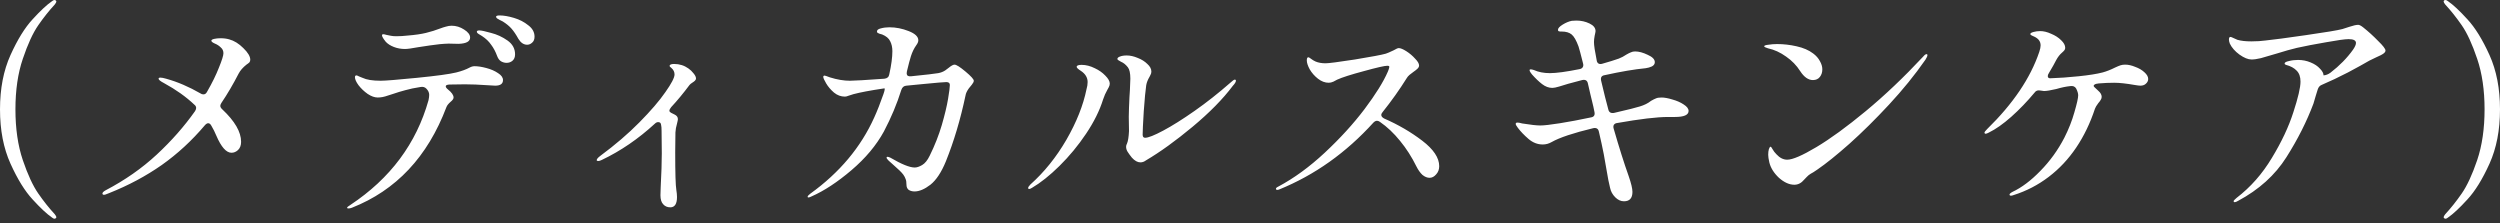 <svg width="403" height="36" viewBox="0 0 403 36" fill="none" xmlns="http://www.w3.org/2000/svg">
<rect x="0" y="0" width="403" height="36" fill="#333333" stroke="none"/>
<path d="M8.797 35.26C8.677 35.26 8.545 35.2 8.4 35.08C7.559 34.503 6.514 33.529 5.264 32.159C4.014 30.813 2.824 28.891 1.695 26.391C0.565 23.891 0 20.971 0 17.63C0 14.289 0.565 11.369 1.695 8.869C2.824 6.37 4.014 4.447 5.264 3.101C6.514 1.731 7.559 0.757 8.4 0.18C8.545 0.06 8.677 0 8.797 0C8.869 0 8.929 0.024 8.977 0.072C9.049 0.12 9.085 0.18 9.085 0.253C9.085 0.349 9.001 0.505 8.833 0.721C7.92 1.707 7.03 2.824 6.165 4.074C5.3 5.324 4.471 7.127 3.678 9.482C2.884 11.813 2.488 14.53 2.488 17.63C2.488 20.731 2.884 23.459 3.678 25.814C4.471 28.145 5.3 29.936 6.165 31.186C7.03 32.436 7.92 33.553 8.833 34.539C9.001 34.755 9.085 34.911 9.085 35.008C9.085 35.08 9.049 35.14 8.977 35.188C8.905 35.236 8.845 35.26 8.797 35.26ZM36.954 6.346C37.748 6.562 38.505 7.03 39.226 7.752C39.971 8.473 40.343 9.098 40.343 9.626C40.343 9.795 40.295 9.939 40.199 10.059C40.103 10.155 39.947 10.275 39.73 10.419C39.154 10.876 38.733 11.357 38.469 11.862C37.579 13.592 36.654 15.166 35.693 16.584C35.572 16.777 35.512 16.933 35.512 17.053C35.512 17.245 35.62 17.438 35.837 17.63C37.856 19.529 38.865 21.271 38.865 22.858C38.865 23.435 38.697 23.879 38.36 24.192C38.048 24.48 37.7 24.624 37.315 24.624C36.474 24.624 35.657 23.699 34.863 21.848C34.647 21.32 34.383 20.791 34.07 20.262C33.926 19.997 33.758 19.865 33.565 19.865C33.397 19.865 33.217 19.974 33.025 20.19C30.933 22.666 28.614 24.805 26.066 26.607C23.519 28.386 20.706 29.888 17.63 31.114C17.294 31.258 17.077 31.342 16.981 31.366C16.933 31.39 16.861 31.402 16.765 31.402C16.596 31.402 16.512 31.33 16.512 31.186C16.512 31.042 16.681 30.873 17.017 30.681C20.142 29.047 22.894 27.124 25.273 24.913C27.653 22.701 29.708 20.37 31.438 17.919C31.558 17.726 31.619 17.558 31.619 17.414C31.619 17.197 31.522 17.017 31.33 16.873C29.984 15.599 28.362 14.445 26.463 13.412C25.862 13.099 25.562 12.859 25.562 12.691C25.562 12.571 25.658 12.511 25.85 12.511C26.066 12.511 26.379 12.571 26.787 12.691C28.614 13.196 30.465 13.989 32.34 15.07C32.46 15.166 32.616 15.214 32.808 15.214C33.049 15.214 33.241 15.07 33.385 14.782C34.202 13.364 34.839 12.066 35.296 10.888C35.777 9.71 36.017 8.941 36.017 8.581C36.017 8.196 35.873 7.884 35.584 7.643C35.32 7.379 35.008 7.175 34.647 7.03C34.262 6.862 34.07 6.706 34.07 6.562C34.07 6.442 34.214 6.346 34.503 6.273C34.815 6.201 35.164 6.165 35.548 6.165C36.077 6.165 36.546 6.225 36.954 6.346ZM80.542 2.488C81.191 2.488 81.96 2.62 82.85 2.884C83.739 3.149 84.508 3.545 85.157 4.074C85.83 4.579 86.167 5.192 86.167 5.913C86.167 6.346 86.034 6.67 85.77 6.886C85.53 7.103 85.265 7.211 84.977 7.211C84.424 7.211 83.955 6.898 83.571 6.273C83.186 5.576 82.814 5.024 82.453 4.615C82.093 4.206 81.624 3.822 81.047 3.461C80.879 3.365 80.711 3.281 80.542 3.209C80.374 3.113 80.23 3.029 80.11 2.957C80.014 2.86 79.966 2.776 79.966 2.704C79.966 2.56 80.158 2.488 80.542 2.488ZM65.292 7.896C64.643 7.896 64.042 7.788 63.489 7.571C62.937 7.355 62.504 7.079 62.191 6.742C61.783 6.237 61.578 5.889 61.578 5.697C61.578 5.576 61.651 5.516 61.795 5.516C61.891 5.516 62.059 5.552 62.3 5.624C62.54 5.673 62.78 5.721 63.021 5.769C63.261 5.817 63.549 5.841 63.886 5.841C64.487 5.841 65.088 5.805 65.689 5.733C66.914 5.636 67.912 5.492 68.681 5.3C69.474 5.108 70.243 4.867 70.988 4.579C71.301 4.459 71.601 4.363 71.89 4.29C72.202 4.194 72.503 4.146 72.791 4.146C73.512 4.146 74.185 4.351 74.81 4.759C75.459 5.168 75.783 5.6 75.783 6.057C75.783 6.682 75.171 7.018 73.945 7.067L72.322 7.03C71.409 7.055 70.412 7.151 69.33 7.319C68.272 7.487 67.635 7.583 67.419 7.607C66.386 7.8 65.677 7.896 65.292 7.896ZM77.262 4.903C77.574 4.903 78.199 5.036 79.136 5.3C80.098 5.54 80.987 5.949 81.804 6.526C82.621 7.103 83.03 7.848 83.03 8.761C83.03 9.218 82.886 9.566 82.597 9.807C82.333 10.023 82.021 10.131 81.66 10.131C81.348 10.131 81.047 10.047 80.759 9.879C80.494 9.71 80.29 9.434 80.146 9.049C79.881 8.328 79.557 7.716 79.172 7.211C78.812 6.682 78.319 6.213 77.694 5.805C77.622 5.757 77.502 5.685 77.334 5.588C77.165 5.492 77.045 5.408 76.973 5.336C76.901 5.264 76.865 5.192 76.865 5.12C76.865 4.975 76.997 4.903 77.262 4.903ZM76.504 10.672C77.033 10.672 77.658 10.768 78.379 10.96C79.124 11.153 79.761 11.429 80.29 11.79C80.819 12.126 81.083 12.498 81.083 12.907C81.083 13.508 80.663 13.809 79.821 13.809L78.559 13.736C77.213 13.64 76.012 13.592 74.954 13.592C73.825 13.592 72.983 13.604 72.43 13.628C72.046 13.652 71.854 13.748 71.854 13.917C71.854 14.061 71.974 14.229 72.214 14.421C72.815 14.902 73.115 15.335 73.115 15.719C73.115 15.839 73.067 15.96 72.971 16.08C72.875 16.2 72.767 16.308 72.647 16.404C72.286 16.717 72.058 17.005 71.962 17.27C68.933 25.273 63.85 30.681 56.711 33.493C56.519 33.566 56.339 33.602 56.171 33.602C56.026 33.602 55.954 33.566 55.954 33.493C55.954 33.397 56.135 33.241 56.495 33.025C62.913 28.77 67.107 23.146 69.078 16.152C69.15 15.815 69.186 15.527 69.186 15.287C69.186 14.926 69.029 14.59 68.717 14.277C68.477 14.037 68.164 13.953 67.78 14.025C66.842 14.169 66.037 14.337 65.364 14.53C64.715 14.698 64.006 14.914 63.237 15.178C63.141 15.203 62.913 15.275 62.552 15.395C62.215 15.515 61.915 15.599 61.651 15.647C61.386 15.695 61.134 15.719 60.894 15.719C60.389 15.719 59.848 15.527 59.271 15.142C58.694 14.734 58.202 14.265 57.793 13.736C57.408 13.208 57.216 12.775 57.216 12.438C57.216 12.342 57.24 12.27 57.288 12.222C57.336 12.174 57.384 12.15 57.432 12.15C57.529 12.15 57.685 12.21 57.901 12.33C58.117 12.426 58.298 12.498 58.442 12.547C59.091 12.859 60.064 13.015 61.362 13.015C62.107 13.015 64.054 12.859 67.203 12.547C70.351 12.234 72.466 11.946 73.548 11.681C74.413 11.465 75.134 11.201 75.711 10.888C75.976 10.744 76.24 10.672 76.504 10.672ZM110.971 11.032C111.284 11.249 111.56 11.513 111.8 11.825C112.065 12.138 112.197 12.414 112.197 12.655C112.197 12.775 112.137 12.895 112.017 13.015C111.92 13.111 111.776 13.22 111.584 13.34C111.392 13.46 111.247 13.58 111.151 13.7C110.166 15.022 109.18 16.212 108.195 17.27C108.003 17.51 107.907 17.702 107.907 17.846C107.907 17.967 107.991 18.075 108.159 18.171L108.736 18.459C109.096 18.628 109.277 18.88 109.277 19.216C109.277 19.312 109.229 19.553 109.132 19.938C108.988 20.418 108.904 20.887 108.88 21.343L108.844 24.516C108.844 27.881 108.904 29.912 109.024 30.609C109.096 31.042 109.132 31.426 109.132 31.763C109.132 32.868 108.772 33.421 108.051 33.421C107.57 33.421 107.186 33.253 106.897 32.916C106.609 32.604 106.464 32.123 106.464 31.474L106.501 30.249C106.621 27.965 106.681 26.127 106.681 24.733L106.645 21.091C106.645 20.659 106.621 20.346 106.573 20.154C106.549 19.841 106.392 19.685 106.104 19.685C105.912 19.685 105.731 19.769 105.563 19.938C102.895 22.389 100.047 24.336 97.019 25.778C96.778 25.898 96.586 25.958 96.442 25.958C96.273 25.958 96.189 25.91 96.189 25.814C96.189 25.646 96.382 25.418 96.766 25.129C99.17 23.351 101.273 21.548 103.075 19.721C104.902 17.87 106.296 16.248 107.258 14.854C108.243 13.46 108.736 12.511 108.736 12.006C108.736 11.597 108.568 11.249 108.231 10.96C108.039 10.816 107.943 10.708 107.943 10.636C107.943 10.419 108.183 10.311 108.664 10.311C109.529 10.311 110.298 10.552 110.971 11.032ZM153.874 10.419C154.162 10.419 154.751 10.792 155.641 11.537C156.53 12.282 156.975 12.775 156.975 13.015C156.975 13.184 156.866 13.4 156.65 13.664C156.434 13.929 156.278 14.121 156.181 14.241C155.869 14.674 155.689 15.058 155.641 15.395C154.823 19.265 153.766 22.81 152.468 26.03C151.747 27.785 150.918 29.035 149.98 29.78C149.043 30.501 148.19 30.861 147.421 30.861C147.06 30.861 146.748 30.777 146.483 30.609C146.243 30.417 146.123 30.14 146.123 29.78C146.123 29.371 146.075 29.059 145.978 28.843C145.906 28.626 145.786 28.398 145.618 28.157C145.354 27.797 144.789 27.244 143.923 26.499L143.238 25.886C143.022 25.67 142.914 25.514 142.914 25.418C142.914 25.321 142.962 25.273 143.058 25.273C143.154 25.273 143.311 25.321 143.527 25.418C145.33 26.475 146.639 27.004 147.457 27.004C147.793 27.004 148.19 26.872 148.646 26.607C149.103 26.343 149.512 25.838 149.872 25.093C150.689 23.435 151.338 21.788 151.819 20.154C152.3 18.495 152.636 17.089 152.829 15.936C153.021 14.782 153.117 14.037 153.117 13.7C153.117 13.388 152.925 13.232 152.54 13.232C152.204 13.232 150.93 13.34 148.718 13.556L146.123 13.809C145.714 13.832 145.438 14.061 145.293 14.493C144.596 16.729 143.659 18.964 142.481 21.199C141.256 23.435 139.513 25.514 137.254 27.436C134.994 29.359 132.855 30.765 130.836 31.655C130.596 31.775 130.428 31.835 130.331 31.835C130.235 31.835 130.187 31.799 130.187 31.727C130.187 31.607 130.331 31.438 130.62 31.222C135.331 27.833 138.768 23.735 140.931 18.928C141.412 17.87 141.904 16.621 142.409 15.178C142.626 14.554 142.674 14.241 142.553 14.241L142.337 14.277C140.246 14.59 138.66 14.89 137.578 15.178C137.314 15.251 137.049 15.335 136.785 15.431C136.545 15.527 136.352 15.575 136.208 15.575C135.559 15.575 134.97 15.359 134.442 14.926C133.913 14.469 133.492 13.977 133.18 13.448C132.867 12.919 132.711 12.571 132.711 12.402C132.711 12.258 132.783 12.186 132.927 12.186C132.999 12.186 133.288 12.282 133.793 12.475C134.946 12.835 136.016 13.015 137.001 13.015C137.674 13.015 139.525 12.907 142.553 12.691C143.01 12.643 143.275 12.414 143.347 12.006C143.683 10.492 143.851 9.242 143.851 8.256C143.851 7.631 143.731 7.091 143.491 6.634C143.275 6.177 142.842 5.817 142.193 5.552C142.049 5.504 141.917 5.468 141.796 5.444C141.676 5.396 141.568 5.348 141.472 5.3C141.4 5.228 141.364 5.156 141.364 5.084C141.364 4.843 141.568 4.675 141.977 4.579C142.409 4.459 142.878 4.399 143.383 4.399C144.416 4.399 145.45 4.603 146.483 5.012C147.517 5.42 148.033 5.913 148.033 6.49C148.033 6.73 147.925 6.994 147.709 7.283C147.348 7.788 147.06 8.376 146.844 9.049C146.675 9.578 146.459 10.395 146.195 11.501C146.171 11.573 146.159 11.669 146.159 11.79C146.159 11.982 146.219 12.126 146.339 12.222C146.459 12.294 146.639 12.318 146.88 12.294C149.259 12.054 150.713 11.886 151.242 11.79C151.651 11.717 152.023 11.573 152.36 11.357C152.696 11.117 152.889 10.972 152.937 10.924C153.345 10.588 153.658 10.419 153.874 10.419ZM183.834 26.175C183.377 26.175 182.921 25.922 182.464 25.418C182.176 25.057 181.947 24.744 181.779 24.48C181.611 24.216 181.527 23.939 181.527 23.651C181.527 23.483 181.575 23.314 181.671 23.146C181.839 22.762 181.947 22.089 181.995 21.127L181.959 18.82C181.959 18.195 181.971 17.714 181.995 17.378C182.043 16.08 182.092 15.13 182.14 14.53C182.188 13.568 182.212 12.955 182.212 12.691C182.212 11.802 182.079 11.189 181.815 10.852C181.479 10.419 181.106 10.119 180.697 9.951C180.313 9.759 180.121 9.614 180.121 9.518C180.121 9.35 180.253 9.218 180.517 9.122C180.806 9.001 181.178 8.941 181.635 8.941C182.188 8.941 182.777 9.073 183.401 9.338C184.026 9.578 184.543 9.903 184.952 10.311C185.384 10.696 185.601 11.104 185.601 11.537C185.601 11.729 185.553 11.91 185.456 12.078C185.384 12.222 185.336 12.318 185.312 12.366C185.024 12.847 184.844 13.304 184.771 13.736C184.651 14.53 184.519 15.924 184.375 17.919C184.255 19.913 184.195 21.175 184.195 21.704C184.195 22.041 184.327 22.209 184.591 22.209C185.096 22.209 186.069 21.824 187.511 21.055C188.954 20.286 190.636 19.228 192.559 17.882C194.482 16.537 196.405 15.022 198.327 13.34C198.688 13.003 198.928 12.835 199.048 12.835C199.169 12.835 199.229 12.895 199.229 13.015C199.229 13.208 199.06 13.484 198.724 13.845C197.138 15.96 194.974 18.159 192.234 20.442C189.518 22.701 187.019 24.504 184.735 25.85C184.447 26.067 184.147 26.175 183.834 26.175ZM165.916 30.465C165.796 30.465 165.735 30.417 165.735 30.321C165.735 30.177 165.856 29.984 166.096 29.744C168.331 27.749 170.266 25.345 171.901 22.533C173.535 19.697 174.617 16.981 175.145 14.385C175.265 13.977 175.326 13.592 175.326 13.232C175.326 12.511 174.965 11.91 174.244 11.429C173.787 11.14 173.559 10.924 173.559 10.78C173.559 10.564 173.823 10.456 174.352 10.456C175.049 10.456 175.758 10.636 176.479 10.996C177.152 11.309 177.717 11.705 178.174 12.186C178.654 12.667 178.895 13.099 178.895 13.484C178.895 13.676 178.835 13.881 178.715 14.097C178.594 14.313 178.522 14.445 178.498 14.493C178.234 14.95 178.006 15.467 177.813 16.044C177.26 17.822 176.347 19.661 175.073 21.56C173.799 23.459 172.369 25.189 170.783 26.752C169.221 28.29 167.742 29.468 166.348 30.285C166.156 30.405 166.012 30.465 165.916 30.465ZM222.879 18.063C222.735 18.231 222.663 18.387 222.663 18.531C222.663 18.748 222.819 18.94 223.132 19.108C225.391 20.094 227.434 21.283 229.261 22.677C231.087 24.072 232.001 25.442 232.001 26.788C232.001 27.316 231.833 27.761 231.496 28.122C231.184 28.482 230.835 28.662 230.451 28.662C230.066 28.662 229.681 28.506 229.297 28.194C228.936 27.857 228.612 27.4 228.323 26.824C227.578 25.309 226.701 23.939 225.692 22.713C224.682 21.464 223.6 20.442 222.447 19.649C222.279 19.529 222.122 19.469 221.978 19.469C221.786 19.469 221.594 19.565 221.401 19.757C217.003 24.612 211.943 28.206 206.223 30.537C206.103 30.585 205.995 30.609 205.898 30.609C205.754 30.609 205.682 30.549 205.682 30.429C205.682 30.309 205.814 30.189 206.079 30.068C208.602 28.722 211.09 26.908 213.542 24.624C216.017 22.317 218.156 19.974 219.959 17.594C221.762 15.191 223.012 13.184 223.709 11.573C223.805 11.357 223.877 11.153 223.925 10.96C223.949 10.912 223.961 10.852 223.961 10.78C223.961 10.66 223.853 10.6 223.637 10.6C223.204 10.6 221.942 10.888 219.851 11.465C217.784 12.018 216.354 12.475 215.561 12.835C215.416 12.907 215.212 13.015 214.948 13.159C214.683 13.28 214.431 13.34 214.191 13.34C213.59 13.34 213.013 13.123 212.46 12.691C211.907 12.258 211.463 11.753 211.126 11.177C210.814 10.6 210.657 10.119 210.657 9.734C210.657 9.398 210.742 9.23 210.91 9.23C210.982 9.23 211.126 9.314 211.342 9.482C211.559 9.65 211.799 9.795 212.064 9.915C212.52 10.107 213.061 10.203 213.686 10.203C214.191 10.203 215.765 9.999 218.409 9.59C221.053 9.158 222.711 8.845 223.384 8.653C223.624 8.581 224.045 8.401 224.646 8.112C225.055 7.872 225.331 7.752 225.475 7.752C225.764 7.752 226.172 7.92 226.701 8.256C227.23 8.593 227.698 8.989 228.107 9.446C228.54 9.879 228.756 10.251 228.756 10.564C228.756 10.732 228.672 10.9 228.504 11.068C228.359 11.213 228.131 11.393 227.819 11.609C227.626 11.753 227.422 11.91 227.206 12.078C227.013 12.246 226.869 12.414 226.773 12.583C225.619 14.433 224.322 16.26 222.879 18.063ZM267.837 15.719C268.318 15.719 268.907 15.827 269.604 16.044C270.301 16.236 270.902 16.5 271.407 16.837C271.935 17.173 272.2 17.522 272.2 17.882C272.2 18.531 271.467 18.856 270.001 18.856H268.883C267.104 18.856 264.376 19.18 260.699 19.829C260.459 19.853 260.278 19.95 260.158 20.118C260.062 20.286 260.05 20.49 260.122 20.731C261.011 23.807 261.817 26.355 262.538 28.374C262.946 29.552 263.151 30.405 263.151 30.934C263.151 31.943 262.694 32.448 261.781 32.448C261.276 32.448 260.807 32.231 260.374 31.799C259.942 31.366 259.665 30.861 259.545 30.285C259.377 29.66 259.173 28.614 258.932 27.148C258.644 25.418 258.392 24.084 258.175 23.146L257.743 21.235C257.646 20.755 257.346 20.562 256.841 20.659C253.645 21.428 251.409 22.173 250.135 22.894C249.679 23.158 249.198 23.29 248.693 23.29C247.852 23.29 247.083 22.99 246.386 22.389C245.689 21.788 245.124 21.199 244.691 20.622C244.451 20.31 244.331 20.094 244.331 19.974C244.331 19.829 244.427 19.757 244.619 19.757C244.788 19.757 245.04 19.805 245.376 19.901C246.722 20.118 247.696 20.226 248.297 20.226C248.898 20.226 249.955 20.106 251.469 19.865C252.984 19.625 254.642 19.312 256.445 18.928C256.949 18.856 257.142 18.555 257.022 18.027C256.901 17.402 256.781 16.861 256.661 16.404C256.541 15.924 256.445 15.527 256.373 15.214L255.976 13.484C255.88 12.979 255.567 12.787 255.039 12.907C253.26 13.364 252.022 13.712 251.325 13.953C250.844 14.097 250.484 14.169 250.244 14.169C249.667 14.169 249.114 13.965 248.585 13.556C248.056 13.148 247.516 12.631 246.963 12.006C246.939 11.958 246.867 11.862 246.746 11.717C246.626 11.549 246.566 11.417 246.566 11.321C246.566 11.225 246.626 11.177 246.746 11.177C246.867 11.177 247.035 11.213 247.251 11.285C247.996 11.621 248.862 11.79 249.847 11.79C250.881 11.79 252.479 11.573 254.642 11.14C254.882 11.092 255.051 10.984 255.147 10.816C255.243 10.648 255.255 10.444 255.183 10.203C254.822 8.761 254.582 7.86 254.462 7.499C254.101 6.514 253.729 5.865 253.344 5.552C252.96 5.24 252.431 5.084 251.758 5.084C251.71 5.084 251.614 5.084 251.469 5.084C251.349 5.06 251.265 5.036 251.217 5.012C251.169 4.963 251.145 4.891 251.145 4.795C251.145 4.555 251.397 4.278 251.902 3.966C252.407 3.654 252.899 3.449 253.38 3.353C253.548 3.329 253.801 3.317 254.137 3.317C254.882 3.317 255.579 3.473 256.228 3.786C256.877 4.098 257.202 4.507 257.202 5.012C257.202 5.108 257.154 5.36 257.058 5.769C256.985 6.153 256.949 6.49 256.949 6.778C256.949 7.307 257.094 8.28 257.382 9.698C257.406 9.939 257.502 10.119 257.67 10.239C257.839 10.335 258.043 10.347 258.283 10.275C259.389 9.963 260.278 9.686 260.951 9.446C261.384 9.278 261.793 9.061 262.177 8.797C262.466 8.629 262.706 8.509 262.898 8.437C263.09 8.34 263.319 8.292 263.583 8.292C264.184 8.292 264.857 8.473 265.602 8.833C266.371 9.17 266.756 9.566 266.756 10.023C266.756 10.311 266.6 10.54 266.287 10.708C265.975 10.852 265.638 10.948 265.278 10.996C263.499 11.165 261.3 11.537 258.68 12.114C258.175 12.186 257.983 12.486 258.103 13.015C258.56 14.962 258.944 16.5 259.257 17.63C259.353 18.087 259.653 18.279 260.158 18.207C262.442 17.678 263.836 17.33 264.34 17.161C265.061 16.945 265.662 16.645 266.143 16.26C266.479 16.068 266.744 15.936 266.936 15.864C267.128 15.767 267.429 15.719 267.837 15.719ZM292.245 12.907C291.5 12.907 290.815 12.426 290.19 11.465C289.613 10.552 288.856 9.771 287.919 9.122C286.982 8.449 286.008 8.004 284.999 7.788C284.59 7.667 284.386 7.559 284.386 7.463C284.386 7.343 284.614 7.259 285.071 7.211C285.527 7.139 285.996 7.103 286.477 7.103C287.51 7.103 288.556 7.223 289.613 7.463C290.695 7.703 291.584 8.088 292.281 8.617C292.762 8.977 293.123 9.386 293.363 9.843C293.627 10.299 293.759 10.744 293.759 11.177C293.759 11.657 293.627 12.066 293.363 12.402C293.099 12.739 292.726 12.907 292.245 12.907ZM285.215 26.175C285.095 25.646 285.035 25.237 285.035 24.949C285.035 24.588 285.071 24.288 285.143 24.047C285.239 23.783 285.323 23.651 285.395 23.651C285.491 23.651 285.612 23.795 285.756 24.084C285.9 24.348 286.104 24.612 286.369 24.877C286.897 25.454 287.474 25.742 288.099 25.742C288.964 25.742 290.527 25.069 292.786 23.723C295.045 22.377 297.701 20.442 300.754 17.919C303.806 15.395 306.895 12.463 310.019 9.122C310.236 8.857 310.416 8.725 310.56 8.725C310.656 8.725 310.704 8.773 310.704 8.869C310.704 9.037 310.596 9.29 310.38 9.626C308.673 12.078 306.715 14.493 304.503 16.873C302.316 19.228 300.189 21.331 298.122 23.182C296.055 25.009 294.336 26.391 292.966 27.328L292.317 27.761C292.005 27.929 291.753 28.085 291.56 28.23C291.392 28.374 291.152 28.614 290.839 28.951C290.383 29.503 289.854 29.78 289.253 29.78C288.436 29.78 287.606 29.407 286.765 28.662C285.948 27.893 285.431 27.064 285.215 26.175ZM342.575 10.419C343.08 10.419 343.621 10.54 344.198 10.78C344.798 10.996 345.291 11.285 345.676 11.645C346.084 12.006 346.289 12.366 346.289 12.727C346.289 13.015 346.168 13.268 345.928 13.484C345.712 13.7 345.411 13.809 345.027 13.809C344.859 13.809 344.558 13.772 344.125 13.7C342.755 13.46 341.65 13.34 340.809 13.34C340.015 13.34 339.186 13.376 338.321 13.448C337.984 13.472 337.744 13.544 337.6 13.664C337.456 13.784 337.468 13.917 337.636 14.061L338.249 14.638C338.609 14.95 338.79 15.275 338.79 15.611C338.79 15.779 338.742 15.936 338.645 16.08C338.573 16.224 338.441 16.404 338.249 16.621C337.96 17.005 337.78 17.306 337.708 17.522C336.939 19.853 335.929 21.944 334.68 23.795C333.43 25.646 331.952 27.22 330.245 28.518C328.539 29.816 326.664 30.789 324.621 31.438C324.429 31.511 324.284 31.547 324.188 31.547C324.02 31.547 323.936 31.486 323.936 31.366C323.936 31.246 324.092 31.102 324.405 30.934C325.895 30.237 327.397 29.107 328.911 27.545C330.449 25.982 331.735 24.204 332.769 22.209C333.466 20.839 334.007 19.469 334.391 18.099C334.8 16.705 335.004 15.791 335.004 15.359C335.004 15.07 334.896 14.71 334.68 14.277C334.487 13.941 334.163 13.809 333.706 13.881C333.033 13.953 332.288 14.109 331.471 14.349C330.558 14.566 329.897 14.674 329.488 14.674C329.392 14.674 329.224 14.65 328.983 14.602C328.911 14.578 328.803 14.566 328.659 14.566C328.37 14.566 328.142 14.686 327.974 14.926C326.772 16.368 325.522 17.666 324.224 18.82C322.926 19.974 321.713 20.827 320.583 21.38C320.343 21.5 320.186 21.56 320.114 21.56C319.97 21.56 319.898 21.5 319.898 21.38C319.898 21.283 320.042 21.091 320.331 20.803C324.513 16.717 327.313 12.571 328.731 8.364C328.875 7.932 328.947 7.583 328.947 7.319C328.947 6.694 328.611 6.225 327.938 5.913C327.866 5.865 327.733 5.805 327.541 5.733C327.373 5.66 327.289 5.576 327.289 5.48C327.289 5.36 327.457 5.252 327.793 5.156C328.13 5.06 328.491 5.012 328.875 5.012C329.428 5.012 330.017 5.156 330.642 5.444C331.291 5.709 331.831 6.057 332.264 6.49C332.697 6.898 332.913 7.307 332.913 7.716C332.913 7.86 332.865 7.992 332.769 8.112C332.697 8.208 332.564 8.34 332.372 8.509C332.036 8.797 331.735 9.182 331.471 9.662C331.206 10.191 330.822 10.876 330.317 11.717C330.173 11.934 330.101 12.114 330.101 12.258C330.101 12.498 330.233 12.619 330.497 12.619C331.94 12.571 333.466 12.463 335.076 12.294C336.711 12.126 337.996 11.922 338.934 11.681C339.559 11.513 340.232 11.249 340.953 10.888C341.313 10.72 341.602 10.6 341.818 10.528C342.034 10.456 342.287 10.419 342.575 10.419ZM380.972 4.435C381.789 5.084 382.582 5.805 383.351 6.598C384.144 7.367 384.541 7.884 384.541 8.148C384.541 8.292 384.457 8.437 384.288 8.581C384.048 8.773 383.615 9.001 382.991 9.266L381.945 9.771C381.128 10.251 379.974 10.888 378.484 11.681C376.994 12.45 375.6 13.111 374.302 13.664C373.965 13.784 373.737 14.037 373.617 14.421C373.545 14.662 373.436 15.01 373.292 15.467C373.172 15.899 373.052 16.308 372.932 16.693C371.85 19.577 370.396 22.461 368.569 25.345C366.743 28.23 364.147 30.573 360.782 32.376C360.542 32.52 360.361 32.592 360.241 32.592C360.121 32.592 360.061 32.532 360.061 32.412C360.061 32.34 360.217 32.171 360.53 31.907C362.789 30.177 364.688 28.025 366.226 25.454C367.788 22.882 368.942 20.43 369.687 18.099C370.456 15.743 370.841 14.097 370.841 13.159C370.841 12.39 370.636 11.802 370.228 11.393C369.819 10.96 369.242 10.648 368.497 10.456C368.353 10.408 368.281 10.335 368.281 10.239C368.281 10.071 368.509 9.939 368.966 9.843C369.423 9.722 369.915 9.662 370.444 9.662C371.165 9.662 371.838 9.795 372.463 10.059C373.112 10.323 373.617 10.66 373.977 11.068C374.362 11.453 374.554 11.813 374.554 12.15C374.939 12.126 375.311 11.982 375.672 11.717C377.138 10.588 378.352 9.35 379.313 8.004C379.626 7.547 379.782 7.187 379.782 6.922C379.782 6.514 379.385 6.309 378.592 6.309C378.015 6.309 376.801 6.478 374.951 6.814C373.124 7.127 371.562 7.427 370.264 7.716C369.35 7.932 368.281 8.232 367.055 8.617C365.949 8.953 365.084 9.206 364.459 9.374C363.858 9.518 363.354 9.59 362.945 9.59C362.392 9.59 361.743 9.326 360.998 8.797C360.277 8.268 359.76 7.679 359.448 7.03C359.352 6.766 359.304 6.55 359.304 6.382C359.304 6.093 359.388 5.949 359.556 5.949C359.628 5.949 359.784 6.009 360.025 6.129C360.265 6.249 360.481 6.346 360.674 6.418C361.251 6.586 361.996 6.67 362.909 6.67C363.75 6.67 364.519 6.622 365.216 6.526C366.418 6.406 368.593 6.117 371.742 5.66C374.915 5.204 376.862 4.879 377.583 4.687C377.703 4.639 378.075 4.519 378.7 4.327C379.349 4.11 379.83 4.002 380.142 4.002C380.335 4.002 380.611 4.146 380.972 4.435ZM393.915 35.008C393.915 34.911 393.999 34.755 394.167 34.539C395.08 33.553 395.97 32.436 396.835 31.186C397.7 29.936 398.529 28.145 399.322 25.814C400.116 23.459 400.512 20.731 400.512 17.63C400.512 14.53 400.116 11.813 399.322 9.482C398.529 7.127 397.7 5.324 396.835 4.074C395.97 2.824 395.08 1.707 394.167 0.721C393.999 0.505 393.915 0.349 393.915 0.253C393.915 0.18 393.939 0.12 393.987 0.072C394.059 0.024 394.131 0 394.203 0C394.323 0 394.455 0.06 394.6 0.18C395.441 0.757 396.486 1.731 397.736 3.101C398.986 4.447 400.176 6.37 401.305 8.869C402.435 11.369 403 14.289 403 17.63C403 20.971 402.435 23.891 401.305 26.391C400.176 28.891 398.986 30.813 397.736 32.159C396.486 33.529 395.441 34.503 394.6 35.08C394.455 35.2 394.323 35.26 394.203 35.26C394.155 35.26 394.095 35.236 394.023 35.188C393.951 35.14 393.915 35.08 393.915 35.008Z" fill="white"/>
</svg>
